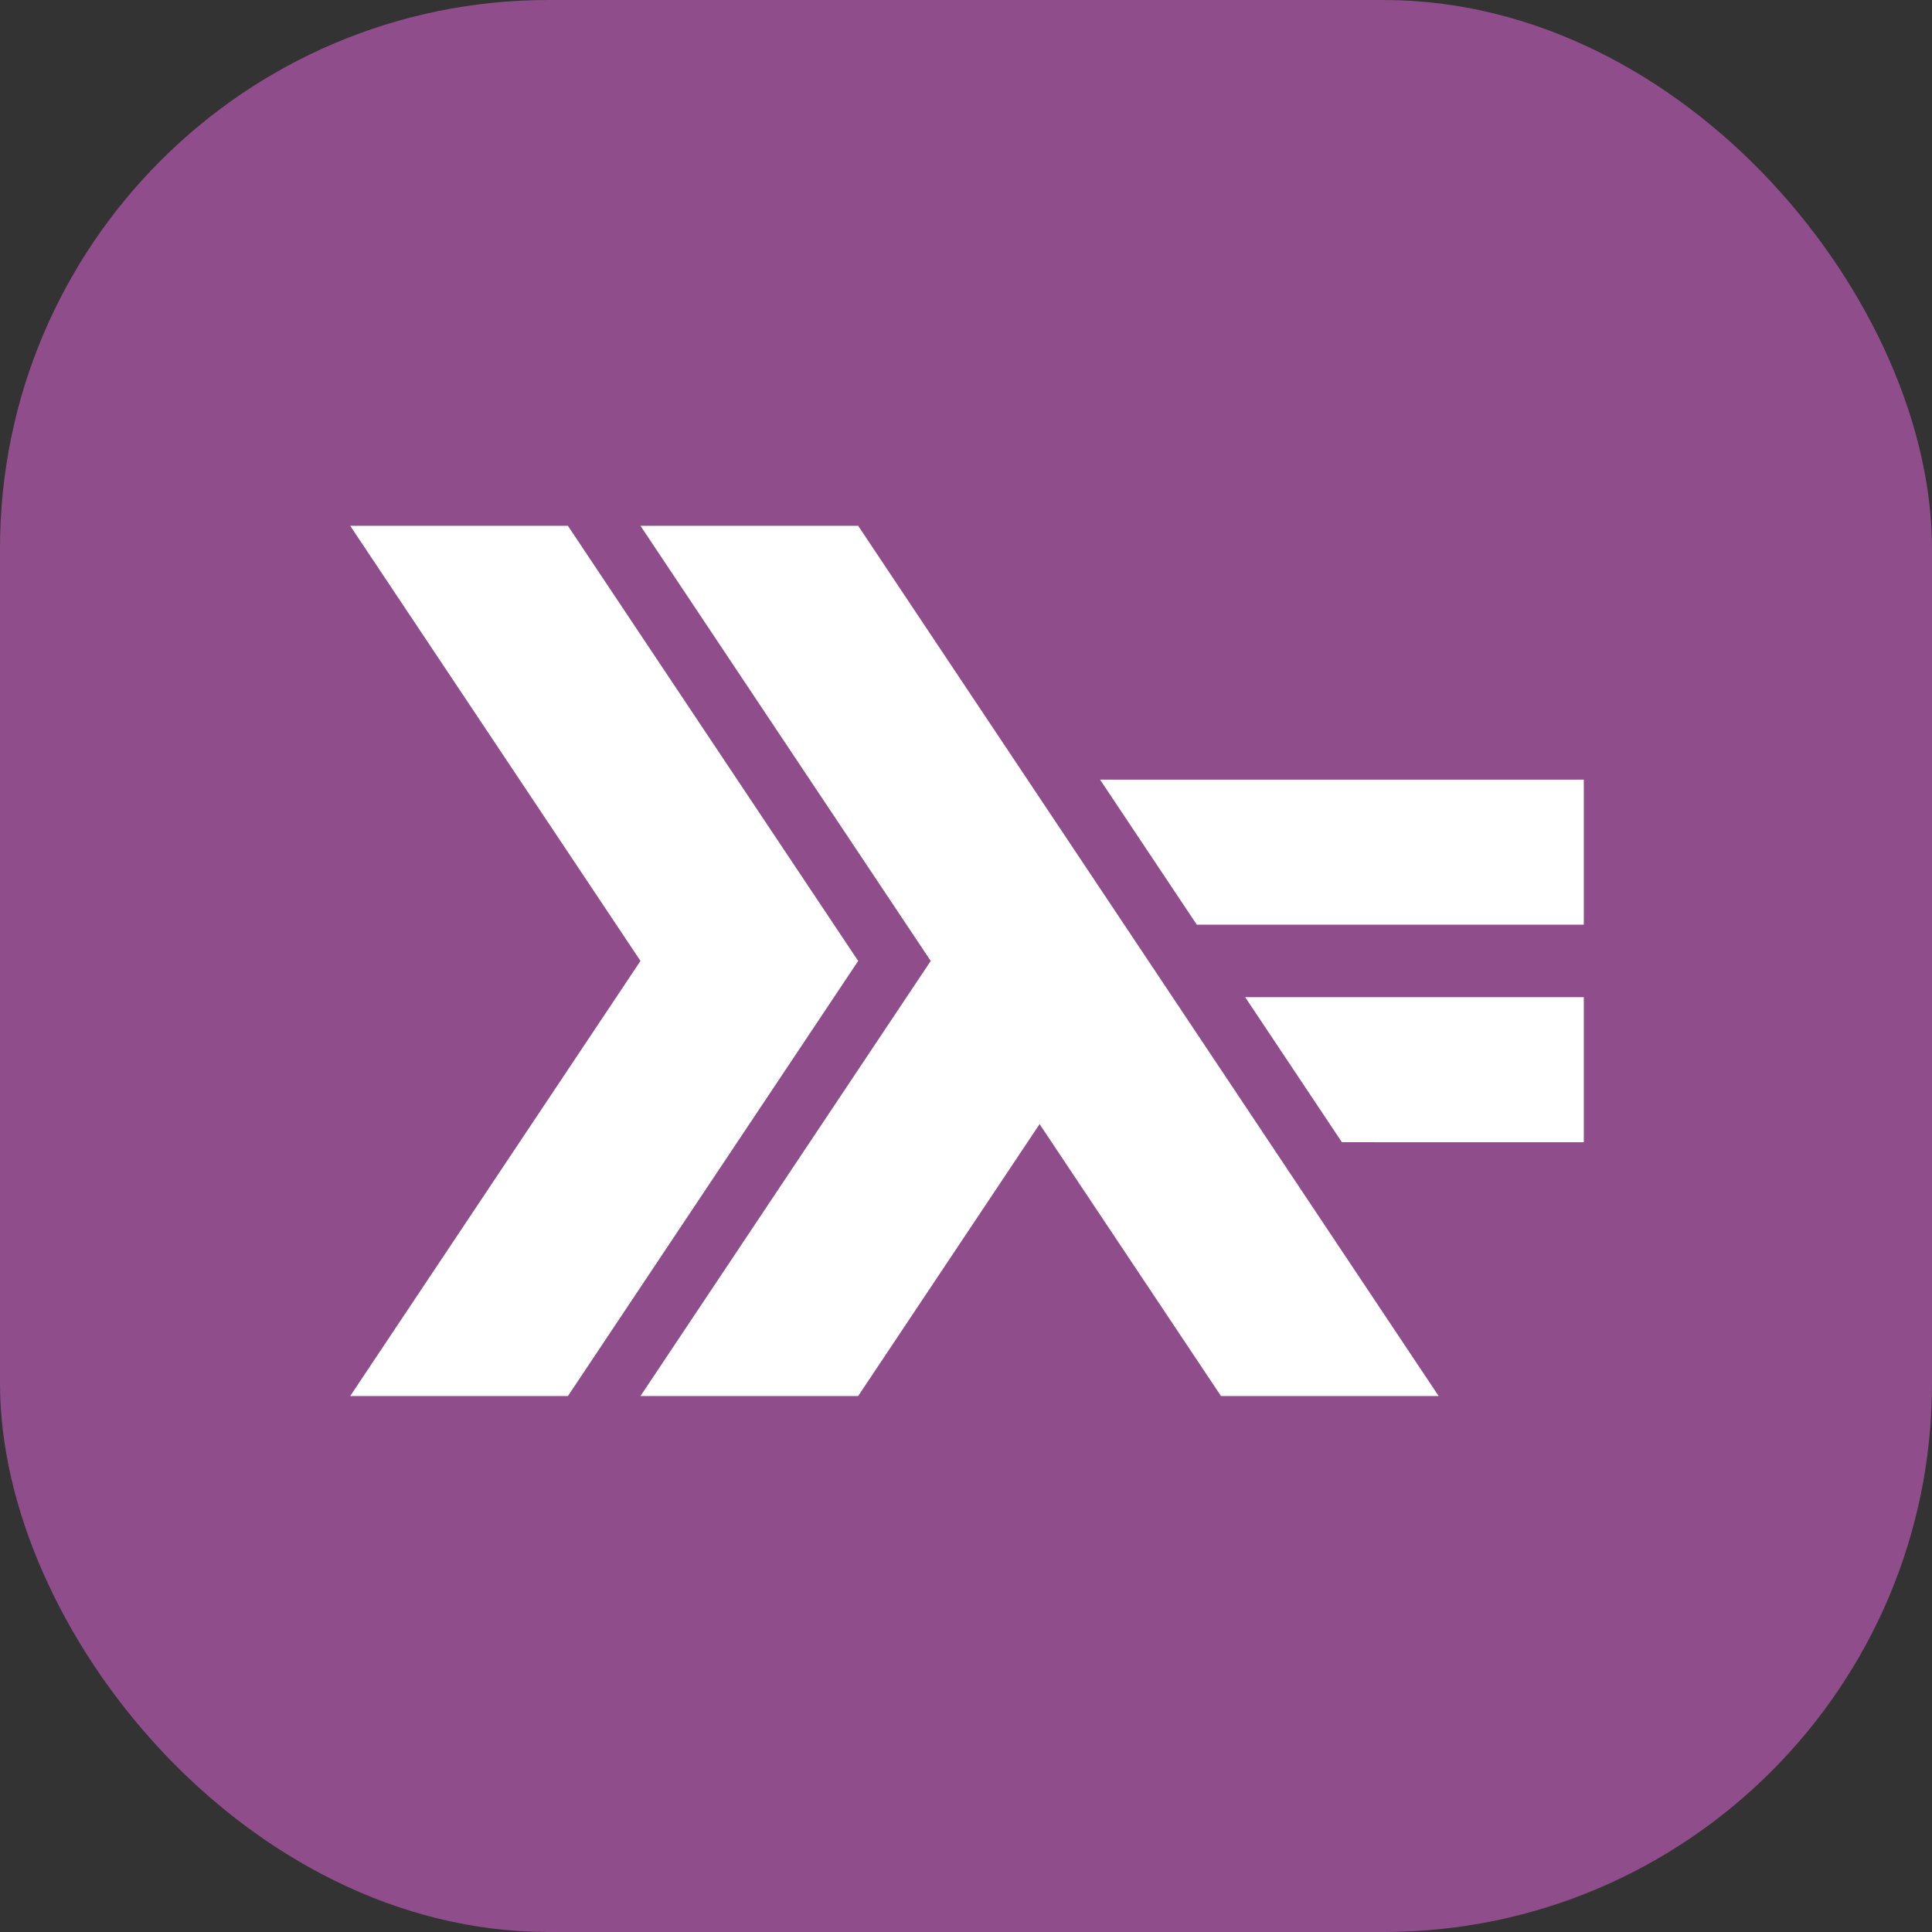 <svg xmlns="http://www.w3.org/2000/svg" width="155" height="155" viewBox="0 0 155 155" fill="none"><rect x="0" y="0" width="155" height="155" fill="#333333" stroke="none"/><g clip-path="url(#clip0_350_247)"><rect width="155" height="155" rx="44" fill="#8F4E8B"></rect><path d="M28.097 112.001L51.384 77.094L28.097 42.185H45.562L68.849 77.094L45.562 112.001H28.097Z" fill="white"></path><path d="M51.384 112.001L74.67 77.094L51.384 42.185H68.849L115.42 112.001H97.957L83.404 90.184L68.848 112.001H51.384Z" fill="white"></path><path d="M107.659 91.638L99.897 80.001H127.065V91.639L107.659 91.638ZM96.016 74.185L88.254 62.549H127.065V74.185H96.016Z" fill="white"></path></g><defs><clipPath id="clip0_350_247"><rect width="155" height="155" fill="white"></rect></clipPath></defs></svg>